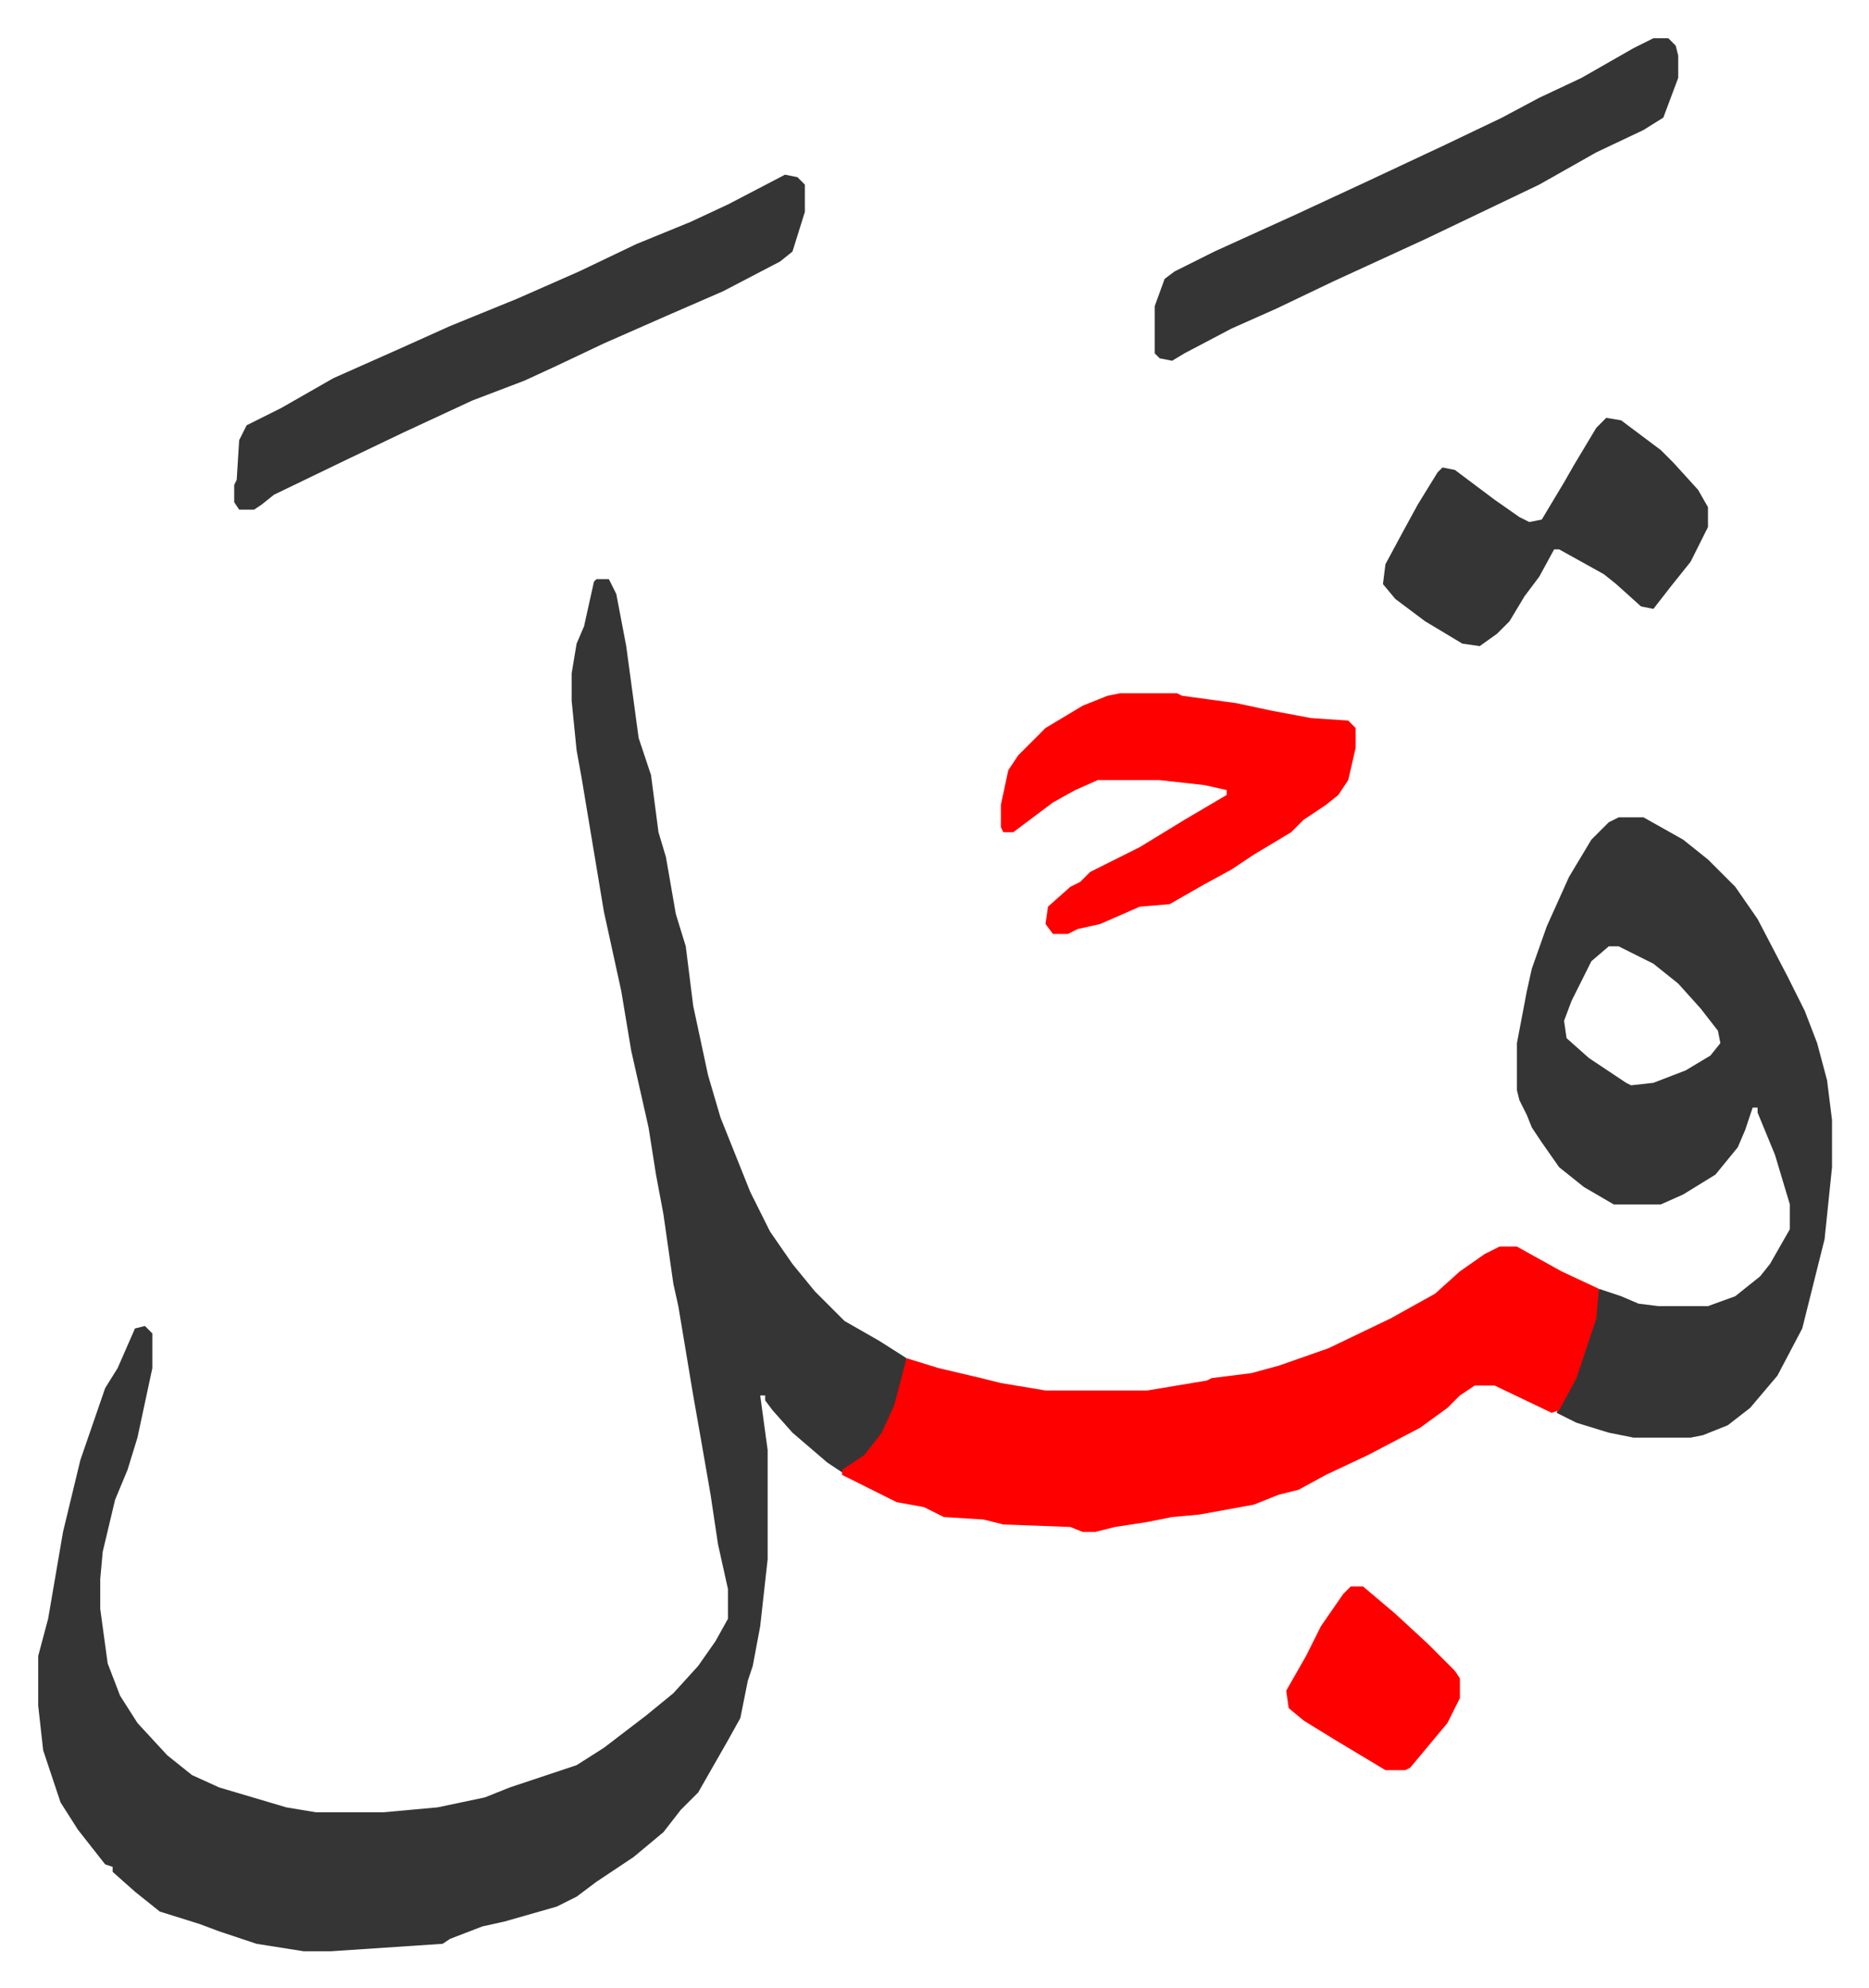 <svg xmlns="http://www.w3.org/2000/svg" viewBox="-15.4 351.6 753.3 801.3">
    <path fill="#353535" id="rule_normal" d="M225 585h5l3 6 4 21 5 37 5 15 3 23 3 10 4 23 4 13 3 24 6 28 5 17 12 30 8 16 9 13 9 11 12 12 14 8 11 7-2 12-4 12-5 9-7 8-8 5-6-4-14-12-8-9-3-4v-2h-2l3 22v44l-3 27-3 16-2 6-3 15-5 9-12 21-7 7-7 9-12 10-15 10-8 6-8 4-21 6-9 2-13 5-3 2-45 3h-11l-19-3-15-5-8-3-16-5-10-8-9-8v-2l-3-1-11-14-7-11-7-21-2-18v-20l4-15 6-35 7-29 10-29 5-8 7-16 4-1 3 3v14l-6 28-4 13-5 12-5 21-1 11v12l3 22 5 13 7 11 12 13 10 8 11 5 27 8 12 2h27l22-2 19-4 10-4 27-9 11-7 17-13 11-9 10-11 7-10 5-9v-12l-4-18-3-20-4-23-3-17-6-36-2-9-4-28-3-16-3-19-7-31-4-24-7-32-9-54-2-11-2-20v-11l2-12 3-7 4-18zm412 96h10l16 9 10 8 11 11 9 13 12 23 7 14 5 13 4 15 2 16v19l-3 29-9 36-10 19-11 13-9 7-10 4-5 1h-23l-10-2-13-4-8-4 8-17 7-21 2-12 9 3 7 3 8 1h20l11-4 10-8 4-5 8-14v-10l-6-20-7-17v-2h-2l-3 9-3 7-9 11-13 8-9 4h-19l-12-7-10-8-7-10-4-6-2-5-3-6-1-4v-19l4-21 2-9 6-17 9-20 9-15 7-7zm-4 52-7 6-8 16-3 8 1 7 9 8 15 10 2 1 9-1 13-5 10-6 4-5-1-5-7-9-9-10-10-8-14-7z"/>
    <path fill="#ff0000" id="rule_qalqalah" d="M589 854h7l18 10 15 7-1 12-8 24-7 13-3 1-23-11h-8l-6 4-5 5-11 8-21 11-17 8-11 6-8 2-10 4-22 4-11 1-10 2-13 2-8 2h-5l-5-2-27-1-8-2-16-1-8-4-11-2-16-8-6-3v-2l9-6 7-9 5-11 5-19 13 4 17 4 8 2 18 3h41l24-4 2-1 16-2 11-3 20-7 25-12 18-10 10-9 10-7z"/>
    <path fill="#353535" id="rule_normal" d="m301 422 5 1 3 3v11l-5 16-5 4-23 12-23 10-25 11-19 9-13 6-21 8-28 13-23 11-29 14-5 4-3 2h-6l-2-3v-7l1-2 1-16 3-6 14-7 21-12 27-12 20-9 27-11 25-11 23-11 22-9 15-7z"/>
    <path fill="#ff0000" id="rule_qalqalah" d="M436 631h23l2 1 22 3 14 3 16 3 15 1 3 3v8l-3 13-4 6-5 4-9 6-5 5-15 9-9 6-11 6-14 8-12 1-16 7-9 2-4 2h-6l-3-4 1-7 9-8 4-2 4-4 20-10 18-11 17-10v-2l-9-2-18-2h-25l-9 4-9 5-16 12h-4l-1-2v-9l3-14 4-6 11-11 15-9 10-4z"/>
    <path fill="#353535" id="rule_normal" d="M651 367h6l3 3 1 4v9l-6 16-8 5-19 9-23 13-23 11-23 11-37 17-23 11-18 8-19 10-5 3-5-1-2-2v-19l4-11 4-3 16-8 33-15 28-13 32-15 23-11 15-8 17-8 21-12zm-19 153 6 1 16 12 5 5 10 11 4 7v8l-7 14-8 10-7 9-5-1-10-9-5-4-18-10h-2l-6 11-6 8-6 10-5 5-7 5-7-1-15-9-12-9-5-6 1-8 7-13 6-11 8-13 2-2 5 1 16 12 10 7 4 2 5-1 9-15 4-7 9-15z"/>
    <path fill="#ff0000" id="rule_qalqalah" d="M529 991h5l13 11 13 12 11 11 2 3v8l-5 10-10 12-5 6-2 1h-8l-20-12-13-8-6-5-1-7 8-14 6-12 9-13z"/>
</svg>
